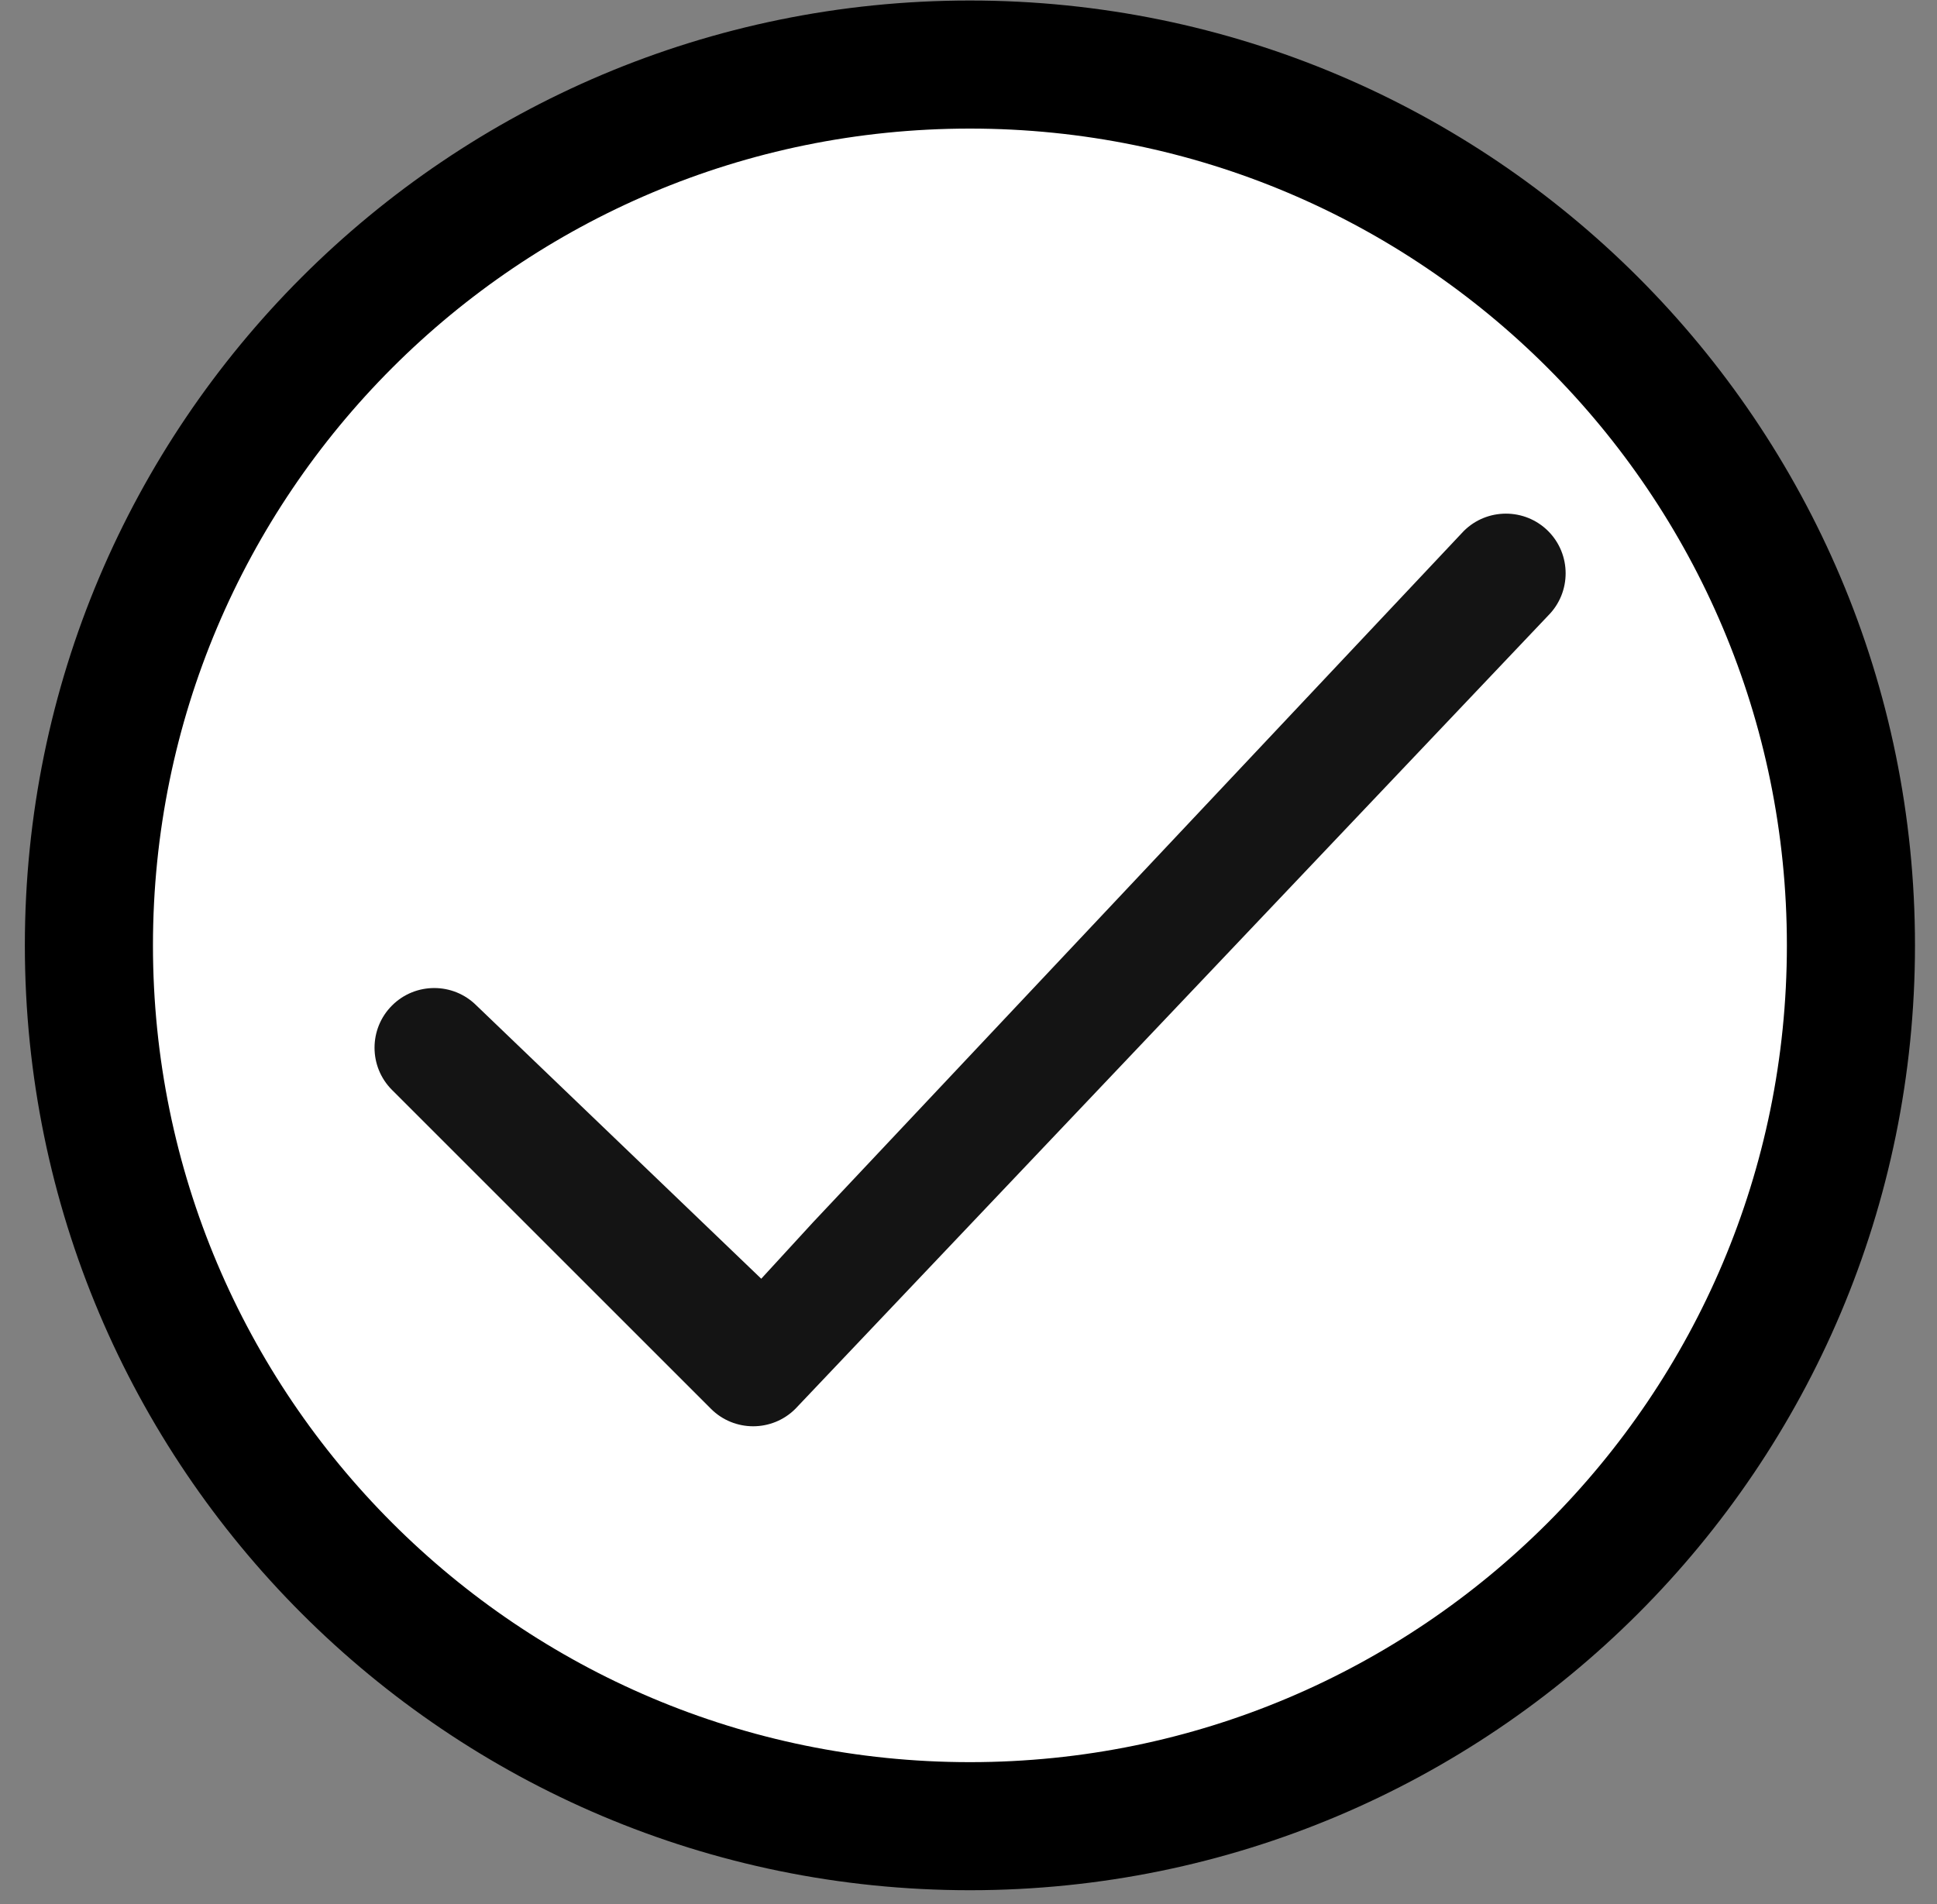 <svg width="60" height="59" viewBox="0 0 60 59" fill="none" xmlns="http://www.w3.org/2000/svg">
<rect x="0" y="0" width="60" height="59" fill="#808080" stroke="none"/>
<path d="M30.044 56.581C45.116 56.581 57.334 44.362 57.334 29.29C57.334 14.218 45.116 2 30.044 2C14.972 2 2.754 14.218 2.754 29.29C2.754 44.362 14.972 56.581 30.044 56.581Z" fill="white" stroke="black" stroke-width="3.968" stroke-miterlimit="10"/>
<path d="M23.58 39.619L14.759 31.154C14.038 30.432 12.864 30.432 12.143 31.154C11.421 31.875 11.421 33.049 12.143 33.77L22.022 43.649C22.743 44.371 23.917 44.371 24.638 43.649L47.956 19.072C48.677 18.35 48.677 17.177 47.956 16.455C47.234 15.734 46.061 15.734 45.339 16.455L25.187 37.868" fill="#141414"/>
</svg>
